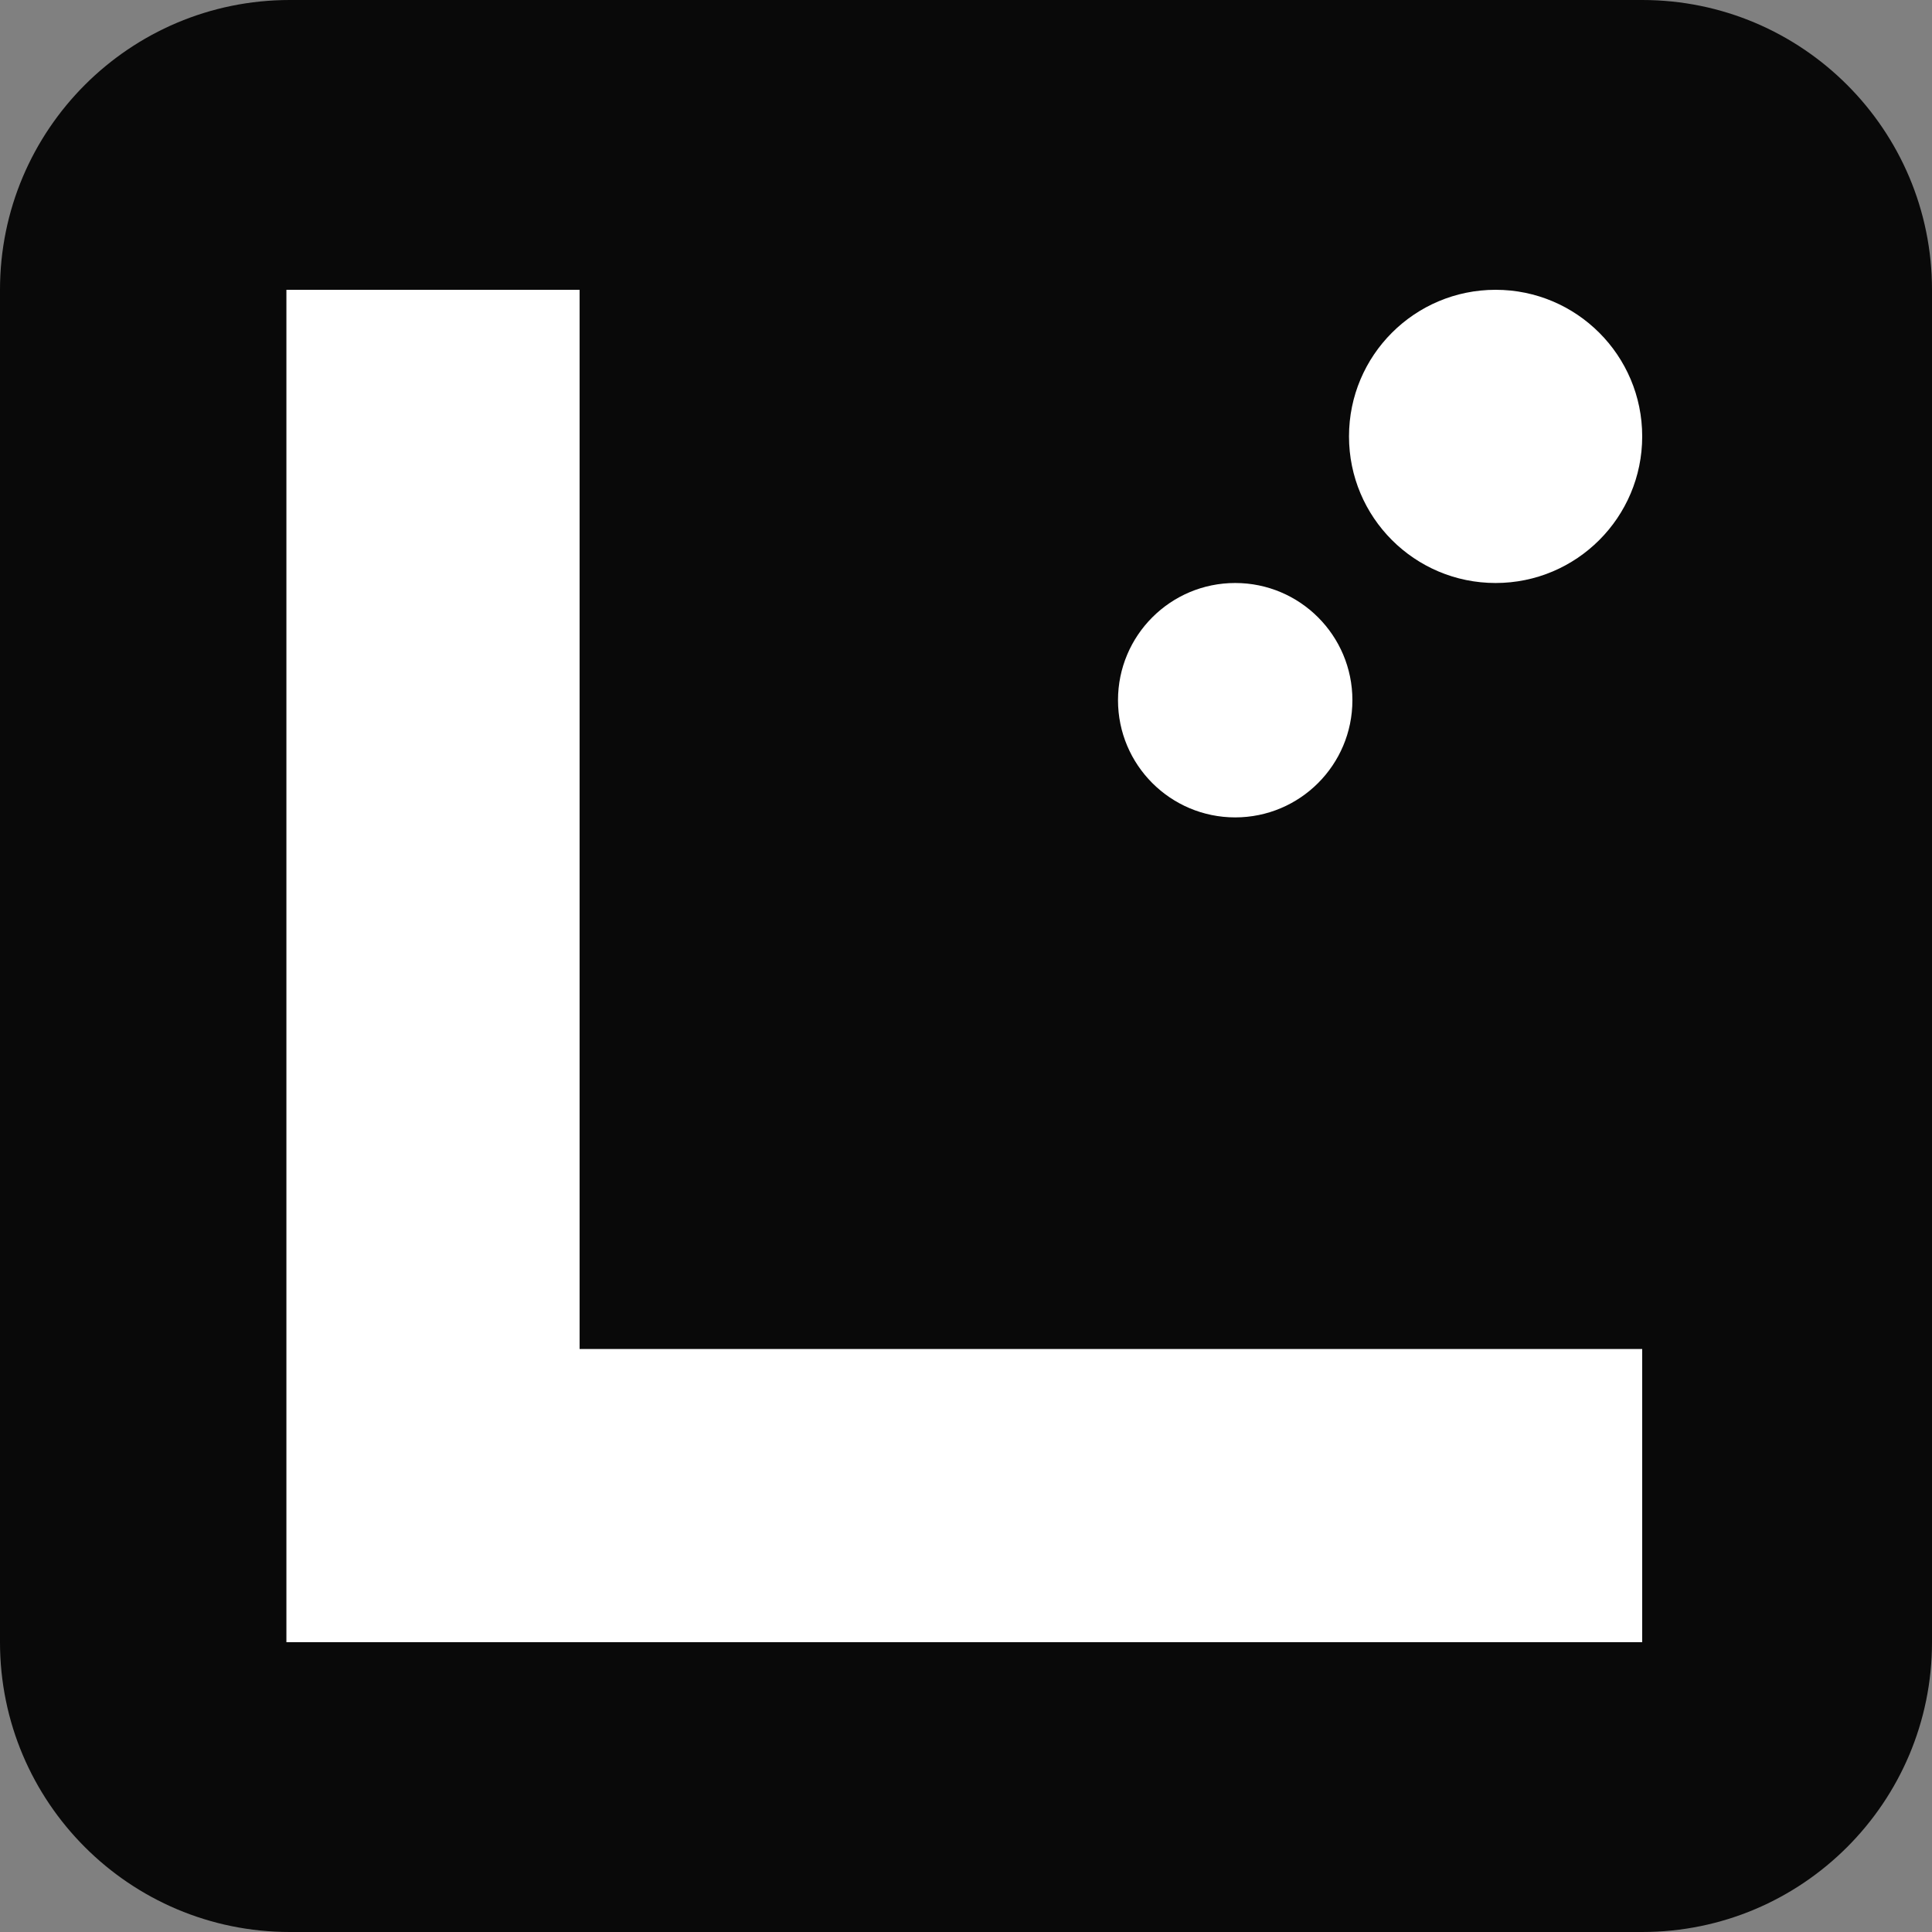 <svg xmlns="http://www.w3.org/2000/svg" xmlns:xlink="http://www.w3.org/1999/xlink" width="500" zoomAndPan="magnify" viewBox="0 0 375 375" height="500" preserveAspectRatio="xMidYMid meet" version="1.0"><rect x="0" y="0" width="375" height="375" fill="#808080" stroke="none"/><defs><clipPath id="40cffa3a34"><path d="M 0 0 L 112.5 0 L 112.5 112.5 L 0 112.5 Z M 0 0 " clip-rule="nonzero"/></clipPath><clipPath id="7c1e48558a"><path d="M 56.25 0 C 25.184 0 0 25.184 0 56.25 C 0 87.316 25.184 112.5 56.25 112.5 C 87.316 112.5 112.5 87.316 112.5 56.25 C 112.5 25.184 87.316 0 56.25 0 Z M 56.25 0 " clip-rule="nonzero"/></clipPath><clipPath id="28957e07de"><path d="M 262.5 0 L 375 0 L 375 112.5 L 262.5 112.5 Z M 262.5 0 " clip-rule="nonzero"/></clipPath><clipPath id="8e0ad24acc"><path d="M 318.75 0 C 287.684 0 262.5 25.184 262.5 56.25 C 262.5 87.316 287.684 112.5 318.75 112.5 C 349.816 112.5 375 87.316 375 56.25 C 375 25.184 349.816 0 318.75 0 Z M 318.75 0 " clip-rule="nonzero"/></clipPath><clipPath id="07cb57fc96"><path d="M 262.5 262.5 L 375 262.5 L 375 375 L 262.5 375 Z M 262.5 262.5 " clip-rule="nonzero"/></clipPath><clipPath id="bd4ba7ac1a"><path d="M 318.75 262.5 C 287.684 262.5 262.5 287.684 262.5 318.75 C 262.5 349.816 287.684 375 318.75 375 C 349.816 375 375 349.816 375 318.75 C 375 287.684 349.816 262.5 318.75 262.5 Z M 318.75 262.5 " clip-rule="nonzero"/></clipPath><clipPath id="cfd1d9bb7e"><path d="M 0 262.5 L 112.5 262.5 L 112.5 375 L 0 375 Z M 0 262.5 " clip-rule="nonzero"/></clipPath><clipPath id="ca3667a715"><path d="M 56.25 262.5 C 25.184 262.5 0 287.684 0 318.75 C 0 349.816 25.184 375 56.25 375 C 87.316 375 112.5 349.816 112.5 318.75 C 112.5 287.684 87.316 262.5 56.25 262.5 Z M 56.25 262.5 " clip-rule="nonzero"/></clipPath><clipPath id="47ed7354fd"><path d="M 56.25 0 L 318.75 0 L 318.75 375 L 56.25 375 Z M 56.25 0 " clip-rule="nonzero"/></clipPath><clipPath id="0d85b658f3"><path d="M 0 56.25 L 375 56.25 L 375 318.75 L 0 318.75 Z M 0 56.25 " clip-rule="nonzero"/></clipPath><clipPath id="bec1832783"><path d="M 55.59 56.25 L 112.5 56.25 L 112.5 318.75 L 55.59 318.75 Z M 55.59 56.25 " clip-rule="nonzero"/></clipPath><clipPath id="a4c3dbed21"><path d="M 56.25 261.844 L 318.75 261.844 L 318.75 318.75 L 56.25 318.75 Z M 56.25 261.844 " clip-rule="nonzero"/></clipPath><clipPath id="eca460bcf2"><path d="M 261.84 56.25 L 318.75 56.25 L 318.75 113.16 L 261.84 113.16 Z M 261.84 56.25 " clip-rule="nonzero"/></clipPath><clipPath id="180d484a8a"><path d="M 290.297 56.25 C 274.578 56.25 261.84 68.988 261.84 84.703 C 261.84 100.422 274.578 113.16 290.297 113.16 C 306.012 113.16 318.75 100.422 318.75 84.703 C 318.75 68.988 306.012 56.25 290.297 56.25 Z M 290.297 56.25 " clip-rule="nonzero"/></clipPath><clipPath id="2eccbeefac"><path d="M 217.004 113.16 L 262.5 113.16 L 262.5 158.656 L 217.004 158.656 Z M 217.004 113.16 " clip-rule="nonzero"/></clipPath><clipPath id="b080a634a2"><path d="M 239.75 113.16 C 227.188 113.16 217.004 123.344 217.004 135.91 C 217.004 148.473 227.188 158.656 239.75 158.656 C 252.316 158.656 262.5 148.473 262.5 135.91 C 262.5 123.344 252.316 113.16 239.75 113.16 Z M 239.75 113.16 " clip-rule="nonzero"/></clipPath></defs><g clip-path="url(#40cffa3a34)"><g clip-path="url(#7c1e48558a)"><path fill="#090909" d="M 0 0 L 112.5 0 L 112.5 112.5 L 0 112.5 Z M 0 0 " fill-opacity="1" fill-rule="nonzero"/></g></g><g clip-path="url(#28957e07de)"><g clip-path="url(#8e0ad24acc)"><path fill="#090909" d="M 262.5 0 L 375 0 L 375 112.5 L 262.5 112.5 Z M 262.5 0 " fill-opacity="1" fill-rule="nonzero"/></g></g><g clip-path="url(#07cb57fc96)"><g clip-path="url(#bd4ba7ac1a)"><path fill="#090909" d="M 262.5 262.5 L 375 262.5 L 375 375 L 262.5 375 Z M 262.5 262.5 " fill-opacity="1" fill-rule="nonzero"/></g></g><g clip-path="url(#cfd1d9bb7e)"><g clip-path="url(#ca3667a715)"><path fill="#090909" d="M 0 262.5 L 112.5 262.5 L 112.5 375 L 0 375 Z M 0 262.5 " fill-opacity="1" fill-rule="nonzero"/></g></g><g clip-path="url(#47ed7354fd)"><path fill="#090909" d="M 56.25 0 L 318.75 0 L 318.75 375.293 L 56.25 375.293 Z M 56.25 0 " fill-opacity="1" fill-rule="nonzero"/></g><g clip-path="url(#0d85b658f3)"><path fill="#090909" d="M 0 56.25 L 375.293 56.25 L 375.293 318.75 L 0 318.75 Z M 0 56.25 " fill-opacity="1" fill-rule="nonzero"/></g><g clip-path="url(#bec1832783)"><path fill="#ffffff" d="M 55.59 56.25 L 112.5 56.25 L 112.5 318.793 L 55.59 318.793 Z M 55.59 56.25 " fill-opacity="1" fill-rule="nonzero"/></g><g clip-path="url(#a4c3dbed21)"><path fill="#ffffff" d="M 318.75 261.844 L 318.75 318.75 L 56.207 318.75 L 56.207 261.844 Z M 318.75 261.844 " fill-opacity="1" fill-rule="nonzero"/></g><g clip-path="url(#eca460bcf2)"><g clip-path="url(#180d484a8a)"><path fill="#ffffff" d="M 261.84 56.25 L 318.75 56.25 L 318.75 113.16 L 261.84 113.16 Z M 261.84 56.25 " fill-opacity="1" fill-rule="nonzero"/></g></g><g clip-path="url(#2eccbeefac)"><g clip-path="url(#b080a634a2)"><path fill="#ffffff" d="M 217.004 113.16 L 262.5 113.16 L 262.5 158.656 L 217.004 158.656 Z M 217.004 113.16 " fill-opacity="1" fill-rule="nonzero"/></g></g></svg>